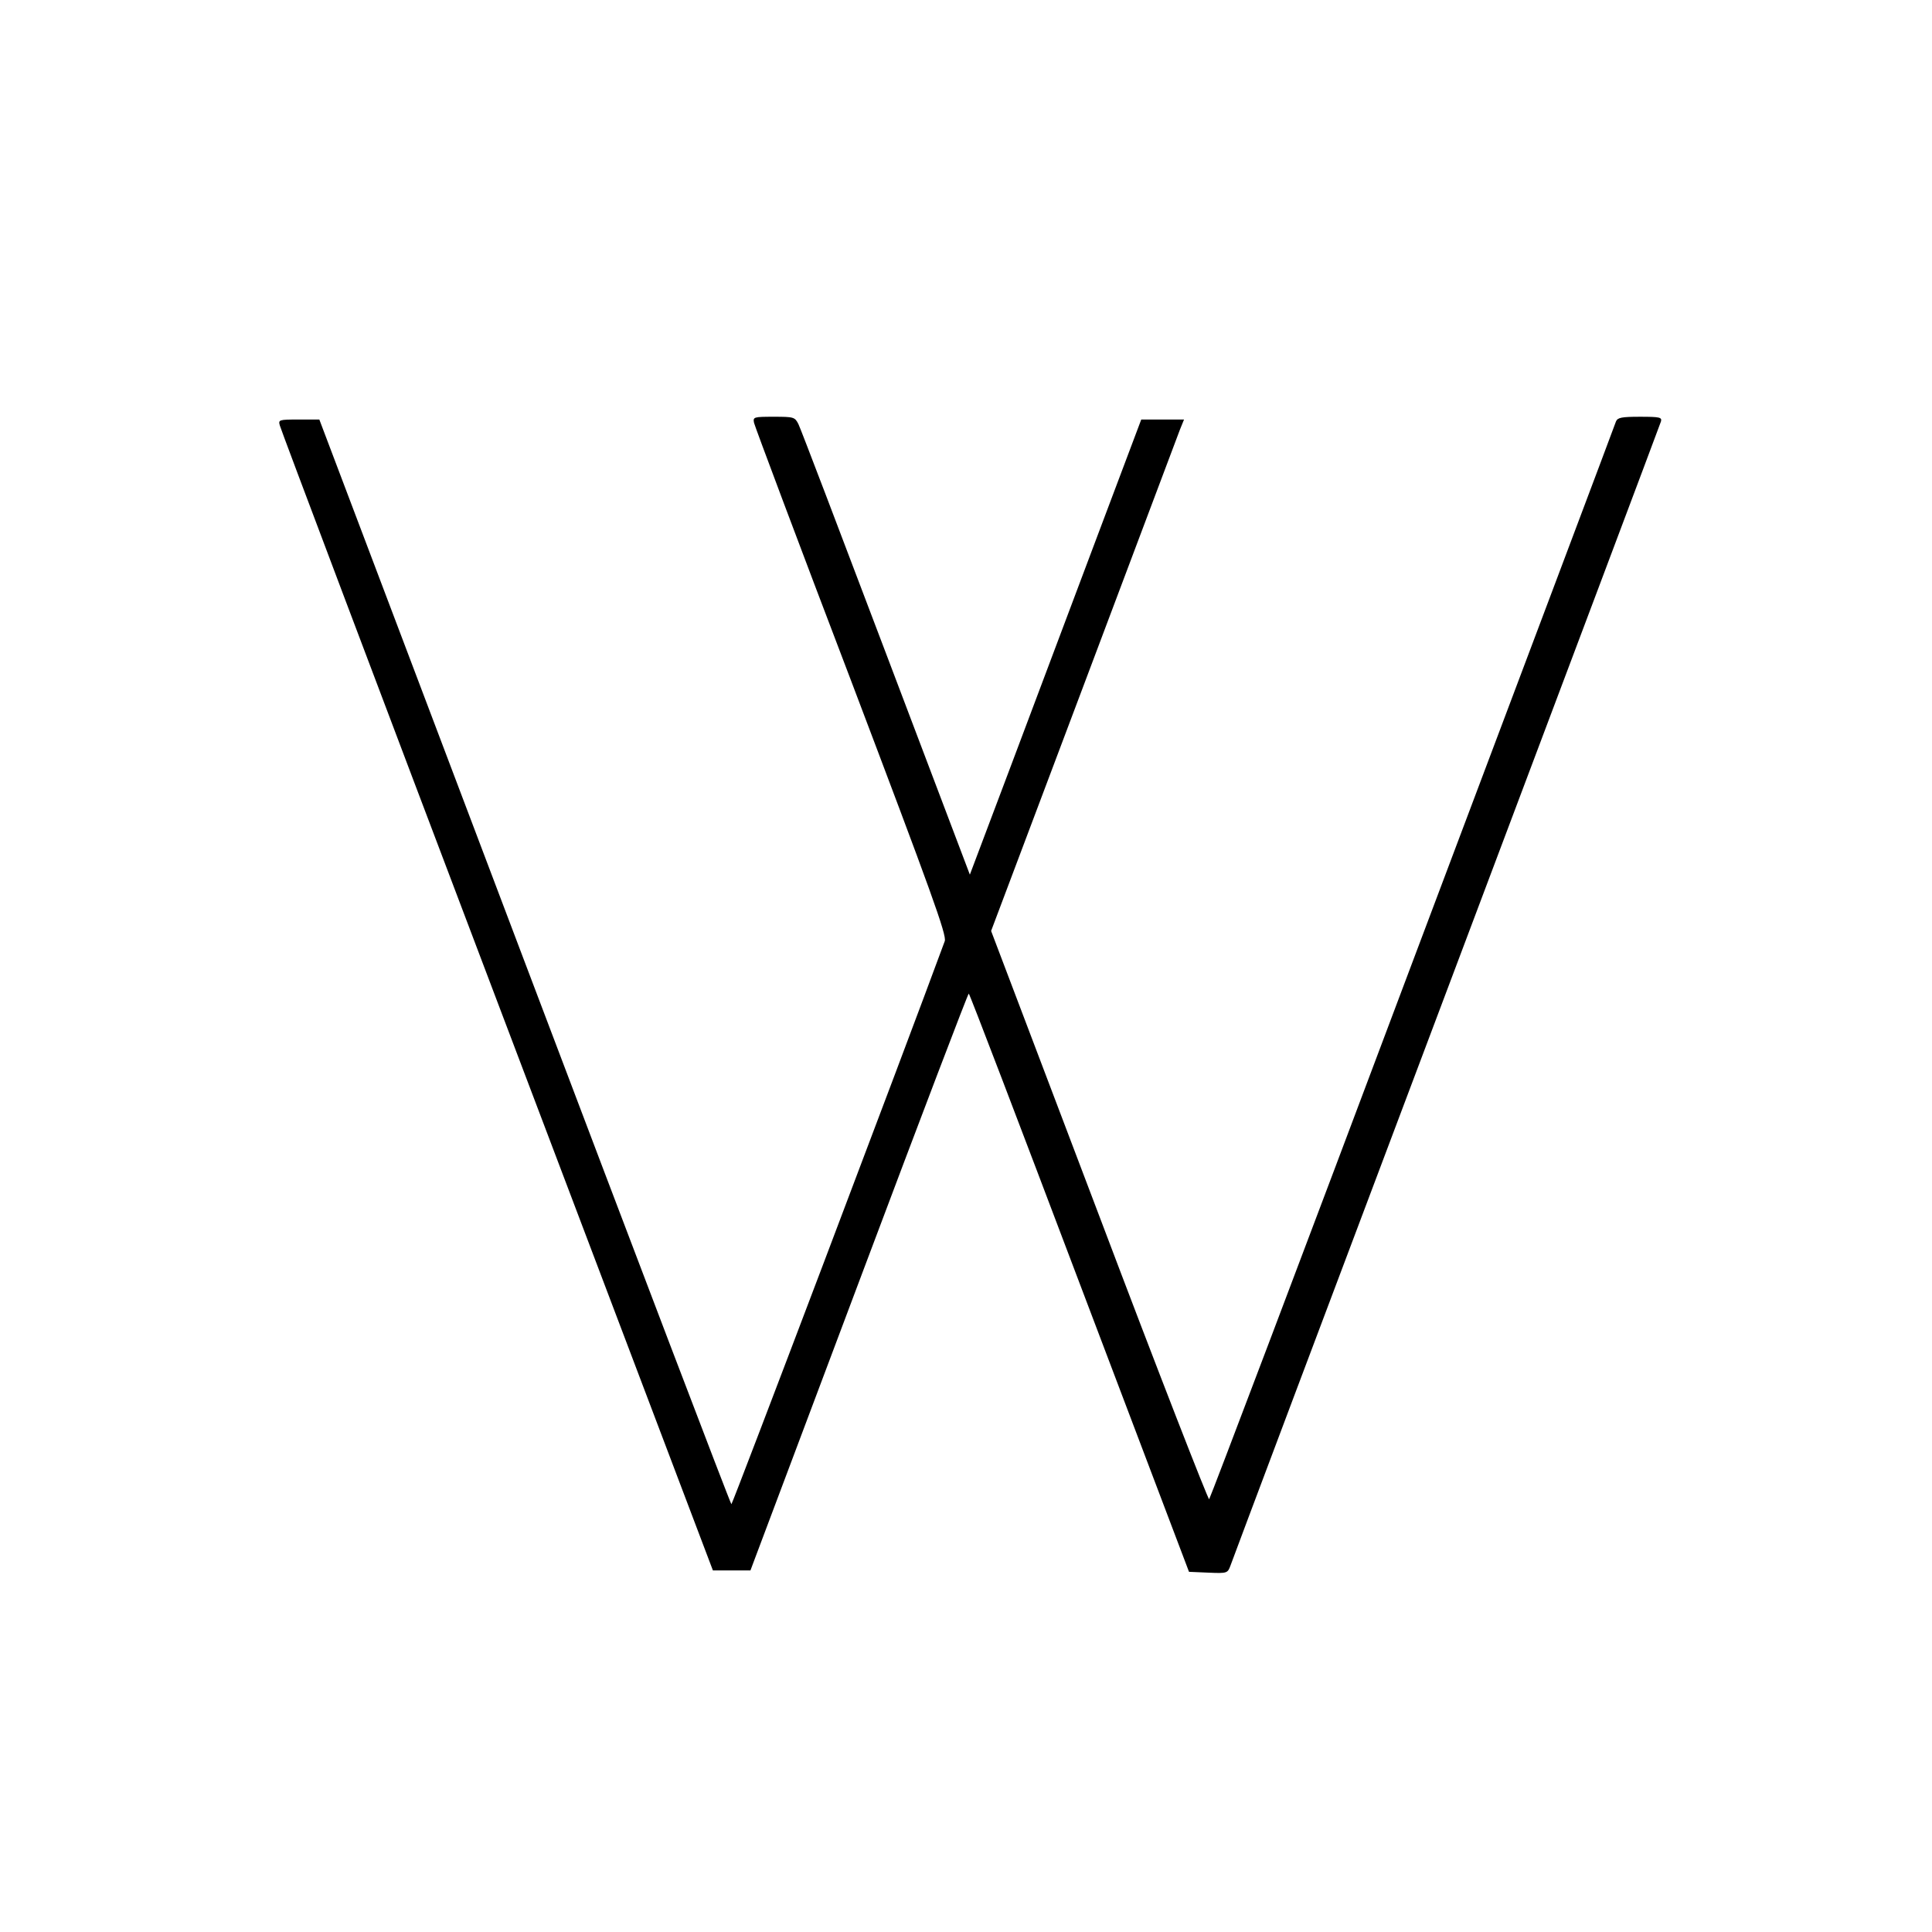 <?xml version="1.0" standalone="no"?>
<!DOCTYPE svg PUBLIC "-//W3C//DTD SVG 20010904//EN"
 "http://www.w3.org/TR/2001/REC-SVG-20010904/DTD/svg10.dtd">
<svg version="1.0" xmlns="http://www.w3.org/2000/svg"
 width="700pt" height="700pt" viewBox="0 0 700 700"
 preserveAspectRatio="xMidYMid meet">
<g transform="translate(0,700) scale(0.1,-0.1)"
fill="#000000" stroke="none">
<path d="M2732 5468 c3 -13 161 -435 353 -938 290 -765 346 -919 338 -940
-142 -386 -769 -2040 -773 -2040 -3 0 -340 885 -749 1965 l-744 1965 -75 0
c-72 0 -74 -1 -68 -22 3 -13 357 -951 787 -2085 l782 -2063 68 0 68 0 18 48
c10 27 187 497 393 1045 206 548 377 997 380 997 3 0 183 -472 401 -1048 l397
-1047 70 -3 c68 -3 70 -2 80 25 5 15 357 951 782 2078 425 1128 775 2058 778
2068 4 15 -4 17 -76 17 -67 0 -81 -3 -87 -17 -3 -10 -335 -891 -737 -1958
-401 -1067 -733 -1943 -737 -1947 -3 -4 -183 457 -398 1026 l-392 1033 335
889 c184 489 341 906 349 927 l15 37 -78 0 -77 0 -165 -438 c-90 -240 -230
-611 -310 -824 l-146 -387 -304 802 c-167 441 -309 814 -317 830 -13 26 -17
27 -89 27 -74 0 -76 -1 -72 -22z"/>
</g>
</svg>
